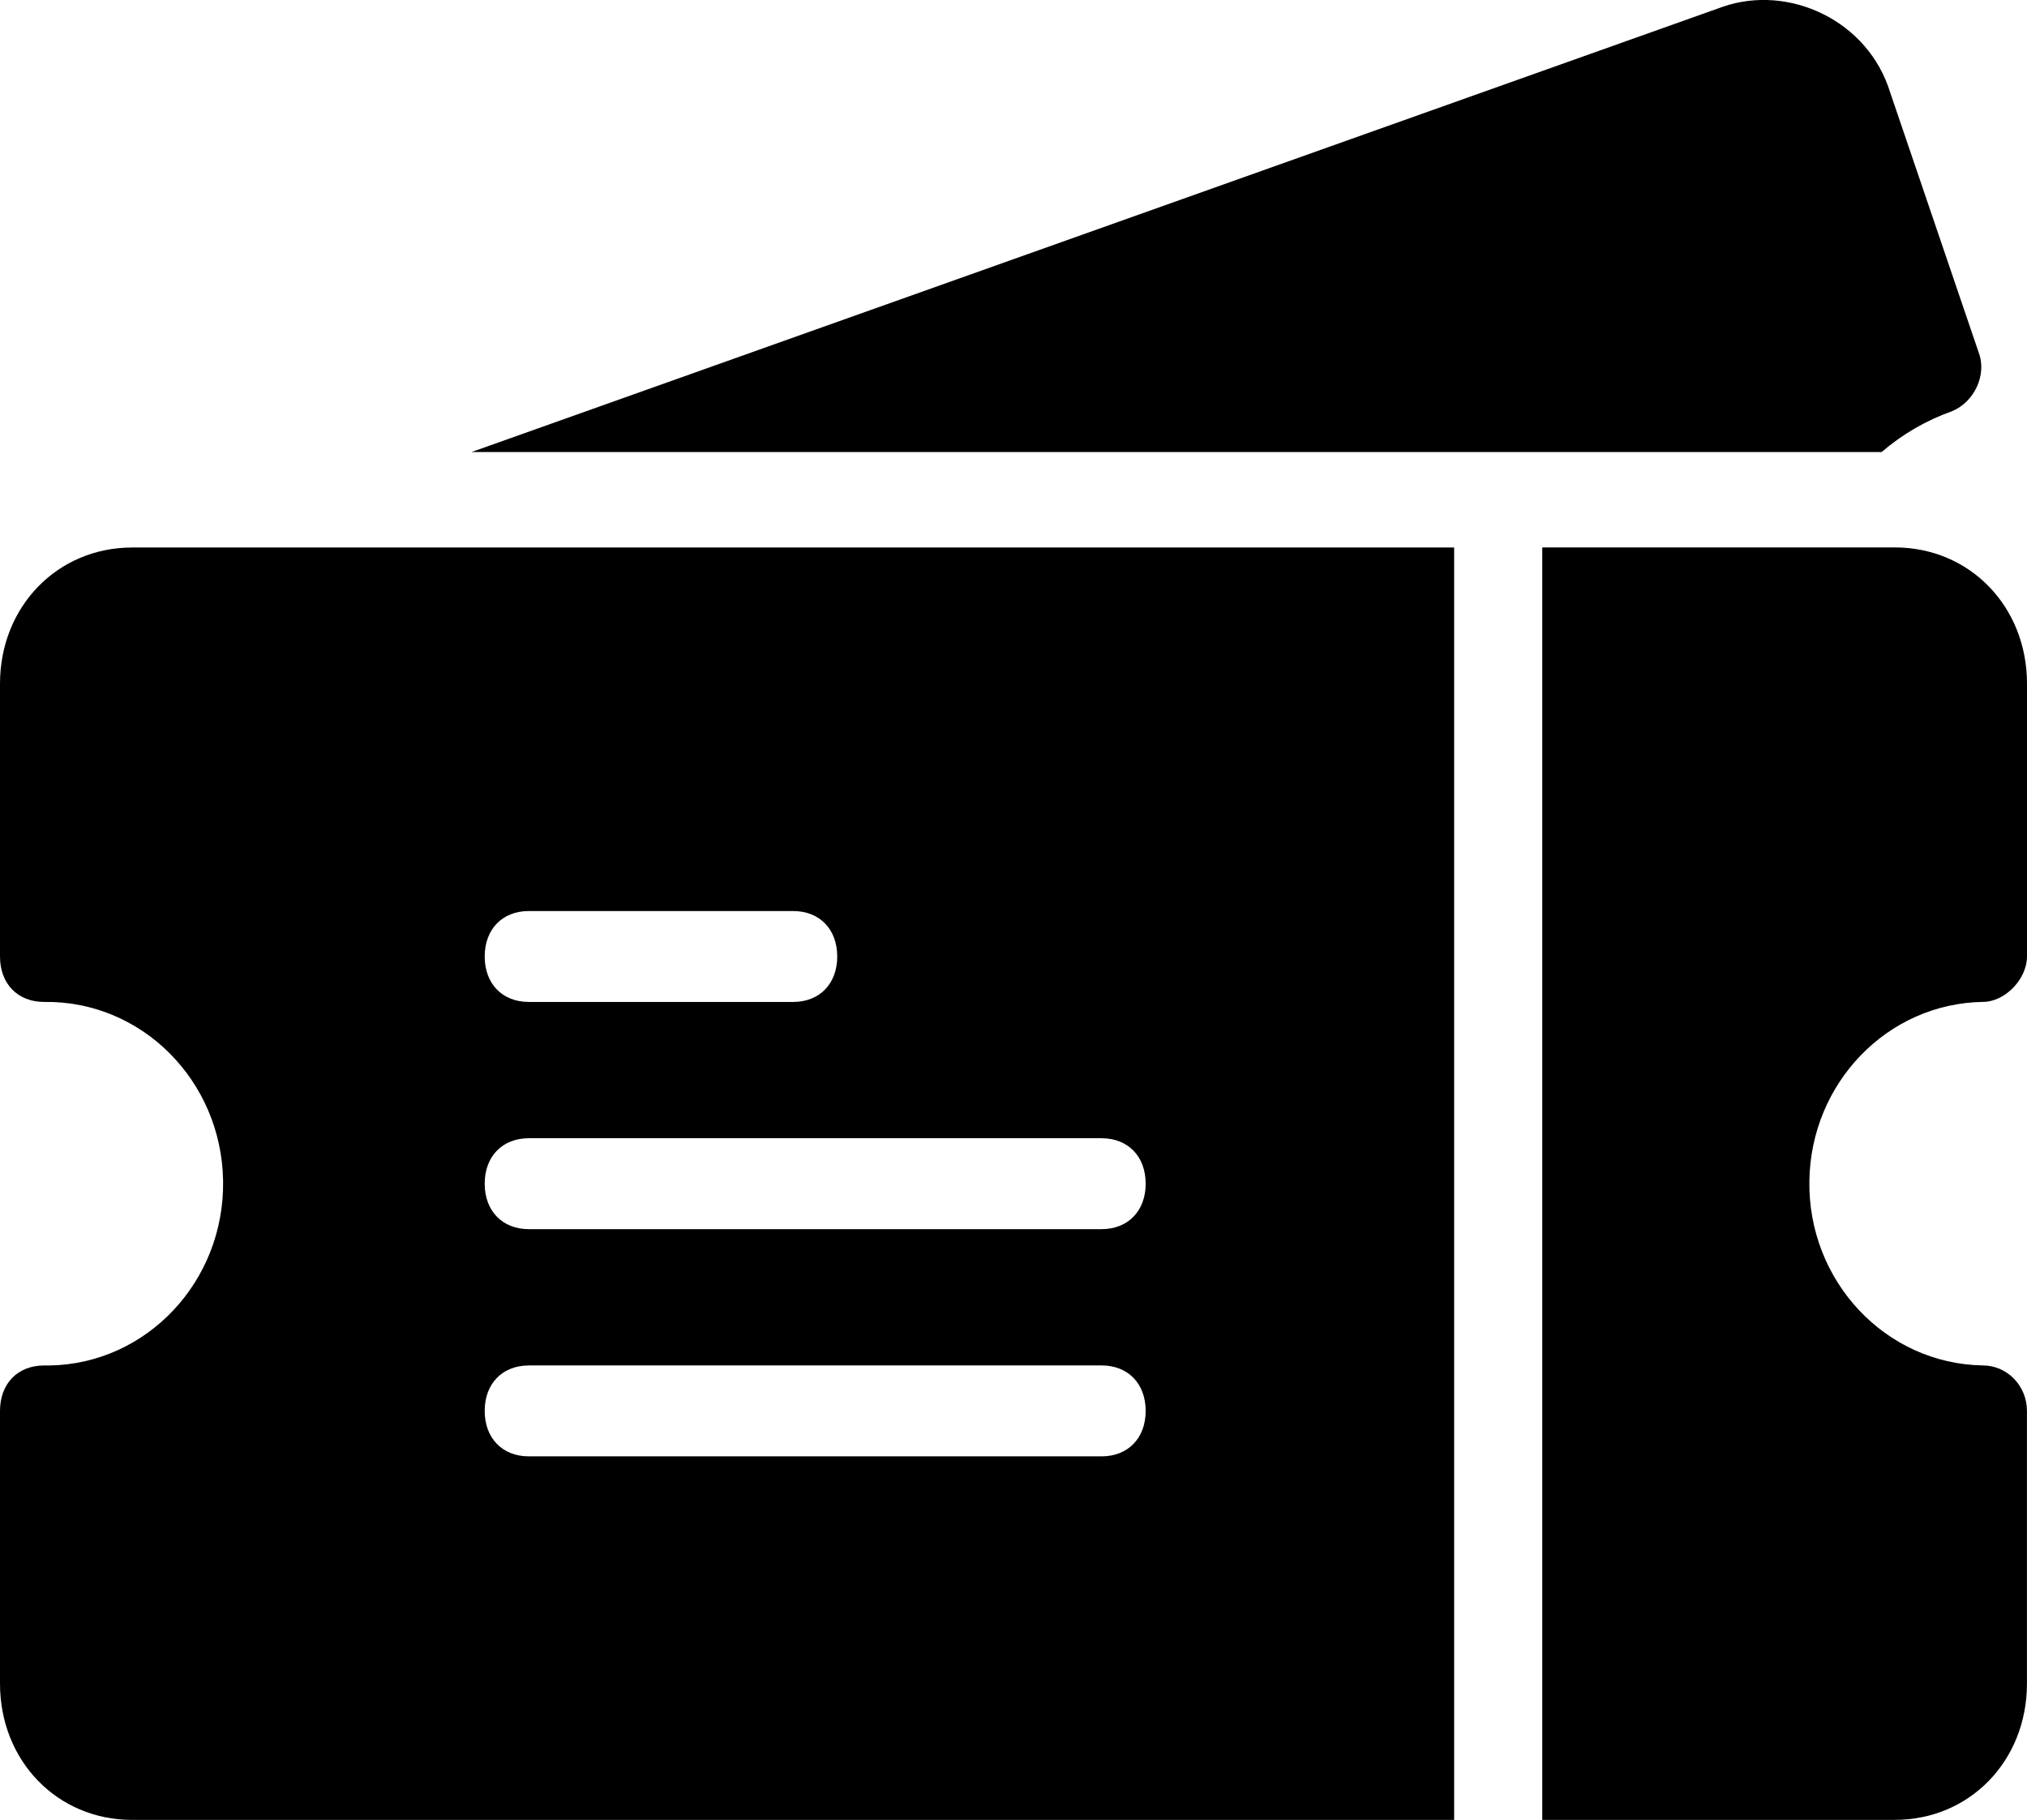<svg width="49" height="44" viewBox="0 0 49 44" fill="none" xmlns="http://www.w3.org/2000/svg">
<g clip-path="url(#clip0_9_2939)">
<path d="M47.934 24.223C48.468 24.223 49 23.672 49 23.123V16.531C49 14.663 47.616 13.235 45.804 13.235H37.282V43.999H45.803C47.615 43.999 48.999 42.571 48.999 40.703V34.111C48.998 33.504 48.522 33.013 47.933 33.012C45.581 32.974 43.702 30.976 43.739 28.549C43.775 26.174 45.633 24.259 47.933 24.223H47.934Z" fill="black"/>
<path d="M47.19 9.94C47.723 9.721 48.041 9.062 47.829 8.513L45.697 2.249C45.164 0.491 43.243 -0.388 41.65 0.162L11.398 10.929H45.485C45.99 10.496 46.567 10.161 47.19 9.941V9.94Z" fill="black"/>
<path d="M0 16.533V23.125C0 23.784 0.426 24.224 1.066 24.224C3.418 24.186 5.356 26.123 5.393 28.55C5.43 30.977 3.551 32.975 1.198 33.013C1.154 33.013 1.11 33.013 1.067 33.013C0.426 33.013 0 33.453 0 34.112V40.704C0 42.572 1.384 44 3.196 44H35.152V13.237H3.196C1.389 13.237 0 14.664 0 16.533ZM12.783 22.026H19.174C19.813 22.026 20.239 22.466 20.239 23.125C20.239 23.784 19.813 24.224 19.174 24.224H12.783C12.143 24.224 11.717 23.784 11.717 23.125C11.717 22.466 12.143 22.026 12.783 22.026ZM12.783 27.519H26.63C27.269 27.519 27.695 27.959 27.695 28.618C27.695 29.277 27.269 29.717 26.63 29.717H12.783C12.143 29.717 11.717 29.277 11.717 28.618C11.717 27.959 12.143 27.519 12.783 27.519ZM12.783 33.012H26.63C27.269 33.012 27.695 33.452 27.695 34.111C27.695 34.77 27.269 35.21 26.63 35.21H12.783C12.143 35.21 11.717 34.77 11.717 34.111C11.717 33.452 12.143 33.013 12.783 33.013V33.012Z" fill="black"/>
</g>
<defs>
<clipPath id="clip0_9_2939">
<rect width="49" height="44" fill="white"/>
</clipPath>
</defs>
</svg>
